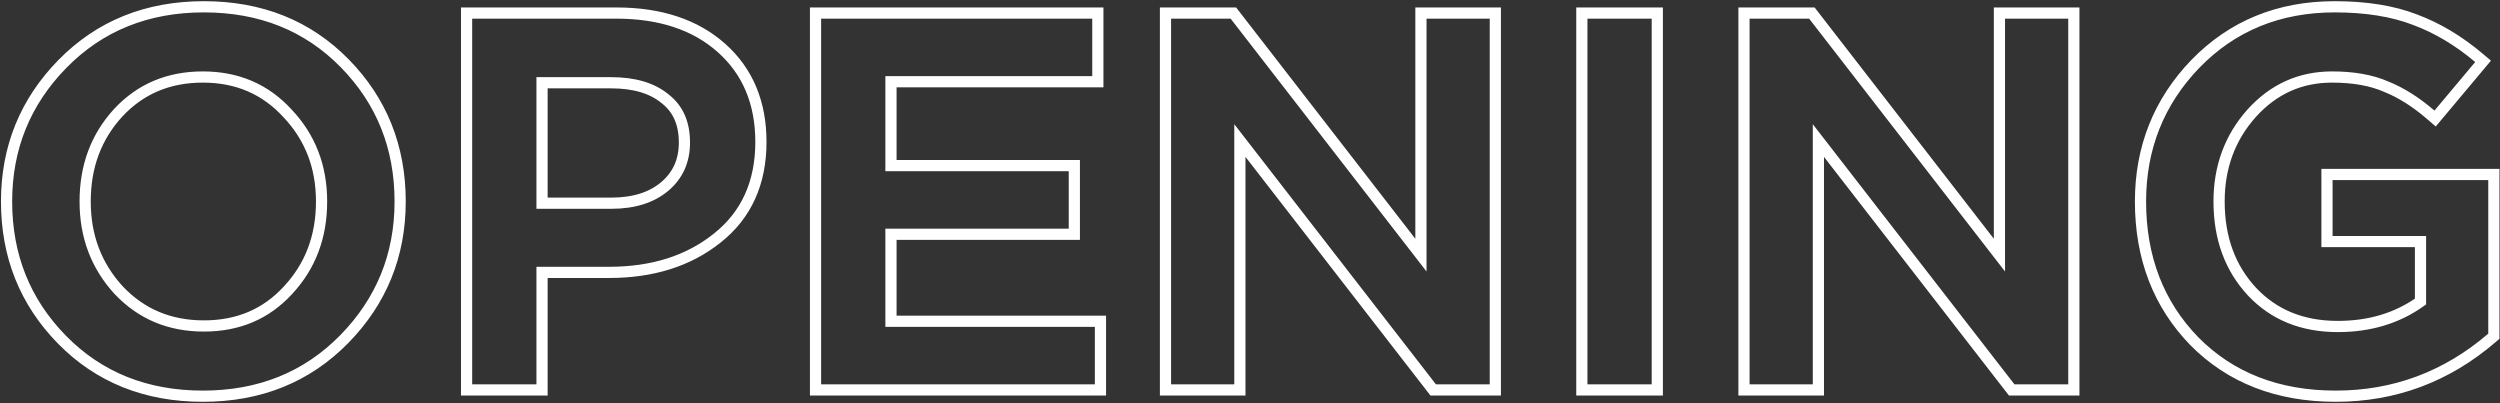 <?xml version="1.0" encoding="UTF-8"?> <svg xmlns="http://www.w3.org/2000/svg" width="670" height="108" viewBox="0 0 670 108" fill="none"><rect x="0" y="0" width="670" height="108" fill="#333333" stroke="none"/> <path d="M77.202 77.758L77.194 77.766C71.335 84.158 63.858 87.36 54.64 87.36C45.424 87.36 37.847 84.159 31.798 77.758C25.817 71.238 22.82 63.348 22.82 54C22.82 44.547 25.778 36.659 31.662 30.238C37.616 23.841 45.143 20.64 54.36 20.64C63.572 20.64 71.098 23.884 77.055 30.374L77.062 30.382L77.069 30.39C83.139 36.816 86.18 44.655 86.18 54C86.18 63.449 83.178 71.336 77.202 77.758ZM125.045 103V104.5H126.545H143.765H145.265V103V73H163.225C174.786 73 184.468 69.986 192.156 63.857C200.025 57.658 203.925 48.988 203.925 38.04C203.925 27.589 200.423 19.133 193.342 12.839C186.28 6.562 176.838 3.5 165.185 3.5H126.545H125.045V5V103ZM178.23 26.457L178.246 26.47L178.262 26.483C181.666 29.139 183.425 32.962 183.425 38.18C183.425 43.09 181.683 46.956 178.211 49.919C174.725 52.895 169.97 54.46 163.785 54.46H145.265V22.18H163.785C170.092 22.18 174.847 23.666 178.23 26.457ZM218.561 103V104.5H220.061H293.421H294.921V103V87.6V86.1H293.421H238.781V62.78H286.421H287.921V61.28V45.88V44.38H286.421H238.781V21.9H292.721H294.221V20.4V5V3.5H292.721H220.061H218.561V5V103ZM312.35 103V104.5H313.85H330.79H332.29V103V37.664L383.644 103.919L384.095 104.5H384.83H399.25H400.75V103V5V3.5H399.25H382.31H380.81V5V68.375L330.995 4.081L330.545 3.5H329.81H313.85H312.35V5V103ZM423.935 103V104.5H425.435H442.655H444.155V103V5V3.5H442.655H425.435H423.935V5V103ZM467.389 103V104.5H468.889H485.829H487.329V103V37.664L538.683 103.919L539.134 104.5H539.869H554.289H555.789V103V5V3.5H554.289H537.349H535.849V5V68.375L486.035 4.081L485.584 3.5H484.849H468.889H467.389V5V103ZM588.078 91.445L588.083 91.45L588.088 91.456C597.834 101.298 610.51 106.18 625.974 106.18C641.738 106.18 655.71 100.961 667.831 90.558L668.354 90.109V89.42V48.26V46.76H666.854H625.134H623.634V48.26V63.24V64.74H625.134H648.694V80.818C642.479 85.259 635.115 87.5 626.534 87.5C617.01 87.5 609.395 84.373 603.55 78.175C597.682 71.862 594.714 63.843 594.714 54C594.714 44.736 597.625 36.886 603.429 30.364C609.312 23.858 616.471 20.64 624.994 20.64C630.731 20.64 635.51 21.506 639.38 23.177L639.398 23.185L639.417 23.193C643.435 24.8 647.449 27.316 651.454 30.775L652.606 31.77L653.584 30.604L664.504 17.584L665.466 16.437L664.32 15.473C658.888 10.898 653.19 7.491 647.226 5.277C641.222 2.955 634.032 1.82 625.694 1.82C610.754 1.82 598.271 6.913 588.359 17.115L588.353 17.12C578.559 27.299 573.654 39.621 573.654 54C573.654 69.004 578.446 81.524 588.078 91.445ZM54.36 106.18C69.571 106.18 82.24 101.093 92.251 90.891C102.235 80.714 107.24 68.388 107.24 54C107.24 39.435 102.289 27.06 92.391 16.97C82.471 6.857 69.847 1.82 54.64 1.82C39.429 1.82 26.759 6.907 16.749 17.11C6.764 27.287 1.76 39.612 1.76 54C1.76 68.565 6.71 80.94 16.609 91.031C26.529 101.143 39.153 106.18 54.36 106.18Z" stroke="white" stroke-width="3"></path> </svg> 
